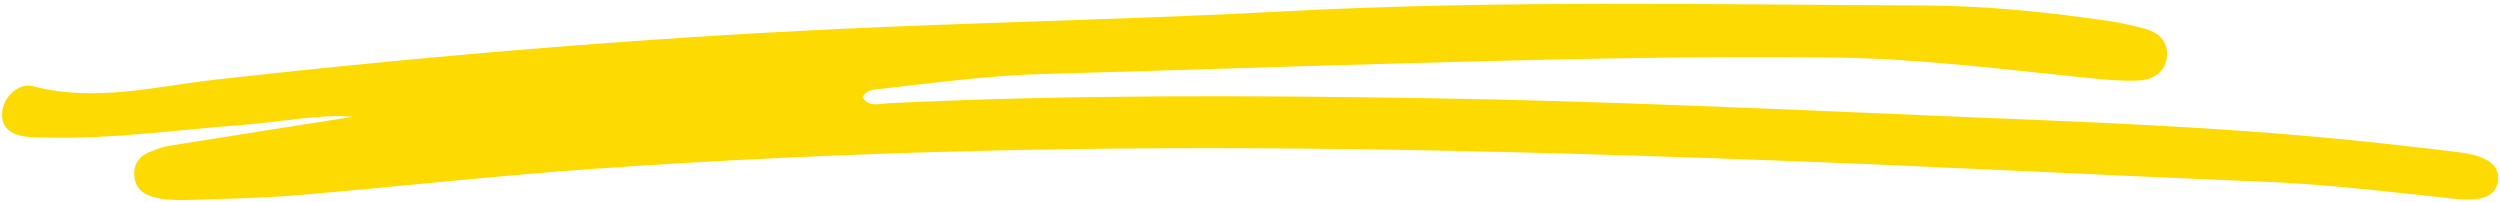 <?xml version="1.0" encoding="UTF-8" standalone="no"?><svg xmlns="http://www.w3.org/2000/svg" xmlns:xlink="http://www.w3.org/1999/xlink" data-name="Layer 2" fill="#000000" height="68.3" preserveAspectRatio="xMidYMid meet" version="1" viewBox="-0.7 -1.3 845.4 68.3" width="845.4" zoomAndPan="magnify"><g data-name="Layer 1" id="change1_1"><path d="M830.84,50.19c-16.42-2-32.86-3.84-49.34-5.32-39.06-3.51-78.23-4.98-117.4-6.6-60.49-2.5-120.96-5.4-181.5-6.36-60.98-.97-121.96-1.24-182.91,1.7-2.99,.14-6.63,1.47-8.75-2.06,1.34-2.22,3.08-2.45,4.8-2.64,18.6-2.08,37.14-4.66,55.89-5.18,39.18-1.08,78.36-2.41,117.55-3.49,50.51-1.39,101.02-2.73,151.55-2.06,28.32,.38,56.44,4.05,84.6,6.86,5.62,.56,11.3,1.12,16.92,.9,5.16-.2,9.54-2.81,9.85-8.54,.27-4.99-3.15-7.91-7.83-9.09-3.79-.96-7.62-1.89-11.49-2.45-20.7-3.03-41.5-5.22-62.43-5.31-72.29-.3-144.58-1.85-216.85,1.99-43.92,2.33-87.91,3.36-131.86,5.14-76.62,3.1-152.97,9.39-229.18,17.92-20.49,2.29-41.13,7.79-62.09,2.24C5.87,26.66,.9,31.05,.14,35.86c-.86,5.5,2.3,8.12,7.17,8.93,2.98,.5,6.07,.4,9.12,.46,21.4,.42,42.57-2.65,63.84-4.21,13.81-1.01,27.53-3.9,38.29-2.84-18.89,2.97-40.71,6.39-62.52,9.88-1.7,.27-3.33,1.01-4.98,1.56-4.16,1.39-6.75,4.07-6.34,8.67,.42,4.7,3.91,6.6,7.95,7.37,2.97,.57,6.07,.76,9.1,.66,12.62-.42,25.27-.57,37.84-1.62,33.41-2.79,66.74-6.56,100.18-8.91,73.02-5.12,146.16-7.24,219.37-7,60.99,.2,121.95,1.97,182.88,4.24,53.97,2.01,107.9,4.9,161.87,7.04,21.79,.86,43.37,3.47,65.01,5.79,10.39,1.12,14.47-1.04,15.11-6.13,.63-5.06-3.49-8.38-13.2-9.56Z" fill="#fdda01"/></g></svg>
